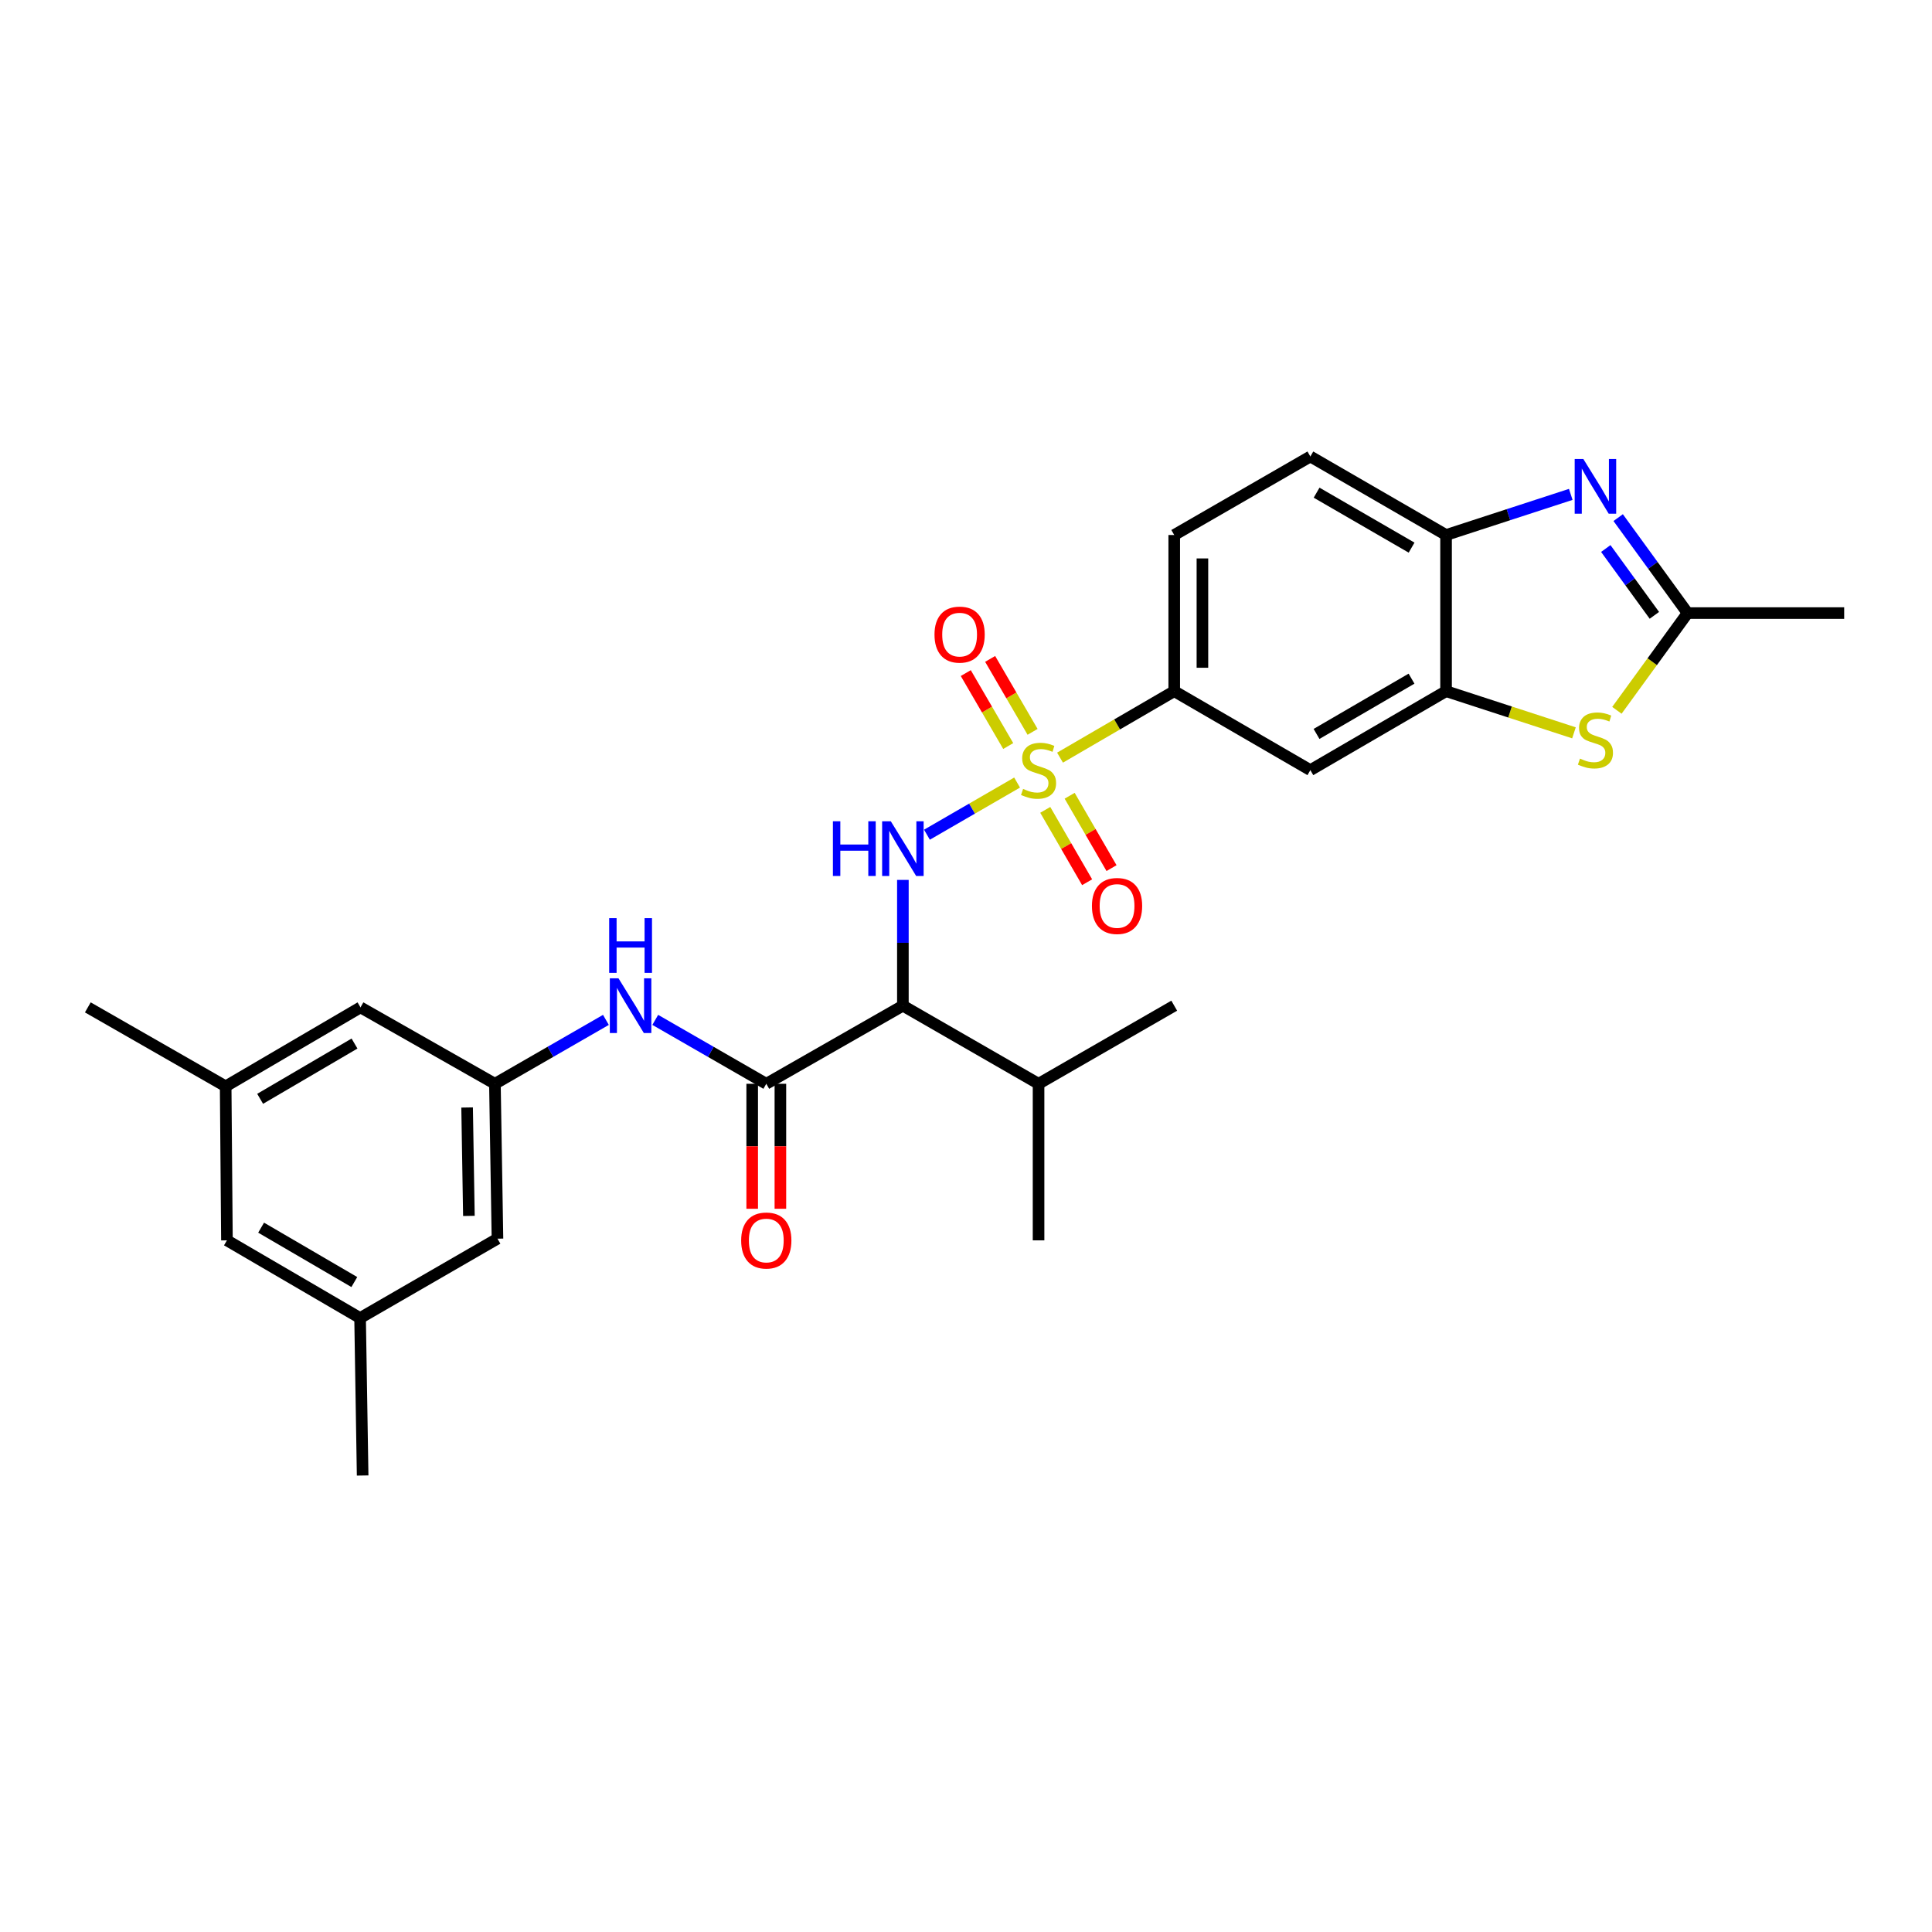 <?xml version='1.0' encoding='iso-8859-1'?>
<svg version='1.1' baseProfile='full'
              xmlns='http://www.w3.org/2000/svg'
                      xmlns:rdkit='http://www.rdkit.org/xml'
                      xmlns:xlink='http://www.w3.org/1999/xlink'
                  xml:space='preserve'
width='1000px' height='1000px' viewBox='0 0 1000 1000'>
<!-- END OF HEADER -->
<rect style='opacity:1.0;fill:#FFFFFF;stroke:none' width='1000' height='1000' x='0' y='0'> </rect>
<path class='bond-0' d='M 526.448,405.05 L 503.114,418.547' style='fill:none;fill-rule:evenodd;stroke:#CCCC00;stroke-width:6px;stroke-linecap:butt;stroke-linejoin:miter;stroke-opacity:1' />
<path class='bond-0' d='M 503.114,418.547 L 479.779,432.044' style='fill:none;fill-rule:evenodd;stroke:#0000FF;stroke-width:6px;stroke-linecap:butt;stroke-linejoin:miter;stroke-opacity:1' />
<path class='bond-7' d='M 548.667,392.157 L 578.223,374.955' style='fill:none;fill-rule:evenodd;stroke:#CCCC00;stroke-width:6px;stroke-linecap:butt;stroke-linejoin:miter;stroke-opacity:1' />
<path class='bond-7' d='M 578.223,374.955 L 607.78,357.753' style='fill:none;fill-rule:evenodd;stroke:#000000;stroke-width:6px;stroke-linecap:butt;stroke-linejoin:miter;stroke-opacity:1' />
<path class='bond-12' d='M 534.464,378.804 L 523.48,359.926' style='fill:none;fill-rule:evenodd;stroke:#CCCC00;stroke-width:6px;stroke-linecap:butt;stroke-linejoin:miter;stroke-opacity:1' />
<path class='bond-12' d='M 523.48,359.926 L 512.497,341.048' style='fill:none;fill-rule:evenodd;stroke:#FF0000;stroke-width:6px;stroke-linecap:butt;stroke-linejoin:miter;stroke-opacity:1' />
<path class='bond-12' d='M 521.853,386.142 L 510.869,367.264' style='fill:none;fill-rule:evenodd;stroke:#CCCC00;stroke-width:6px;stroke-linecap:butt;stroke-linejoin:miter;stroke-opacity:1' />
<path class='bond-12' d='M 510.869,367.264 L 499.885,348.386' style='fill:none;fill-rule:evenodd;stroke:#FF0000;stroke-width:6px;stroke-linecap:butt;stroke-linejoin:miter;stroke-opacity:1' />
<path class='bond-13' d='M 541.023,419.186 L 551.858,437.914' style='fill:none;fill-rule:evenodd;stroke:#CCCC00;stroke-width:6px;stroke-linecap:butt;stroke-linejoin:miter;stroke-opacity:1' />
<path class='bond-13' d='M 551.858,437.914 L 562.693,456.642' style='fill:none;fill-rule:evenodd;stroke:#FF0000;stroke-width:6px;stroke-linecap:butt;stroke-linejoin:miter;stroke-opacity:1' />
<path class='bond-13' d='M 553.653,411.879 L 564.488,430.607' style='fill:none;fill-rule:evenodd;stroke:#CCCC00;stroke-width:6px;stroke-linecap:butt;stroke-linejoin:miter;stroke-opacity:1' />
<path class='bond-13' d='M 564.488,430.607 L 575.323,449.335' style='fill:none;fill-rule:evenodd;stroke:#FF0000;stroke-width:6px;stroke-linecap:butt;stroke-linejoin:miter;stroke-opacity:1' />
<path class='bond-1' d='M 467.332,455.437 L 467.332,487.989' style='fill:none;fill-rule:evenodd;stroke:#0000FF;stroke-width:6px;stroke-linecap:butt;stroke-linejoin:miter;stroke-opacity:1' />
<path class='bond-1' d='M 467.332,487.989 L 467.332,520.541' style='fill:none;fill-rule:evenodd;stroke:#000000;stroke-width:6px;stroke-linecap:butt;stroke-linejoin:miter;stroke-opacity:1' />
<path class='bond-3' d='M 467.332,520.541 L 396.63,560.967' style='fill:none;fill-rule:evenodd;stroke:#000000;stroke-width:6px;stroke-linecap:butt;stroke-linejoin:miter;stroke-opacity:1' />
<path class='bond-17' d='M 467.332,520.541 L 537.556,560.967' style='fill:none;fill-rule:evenodd;stroke:#000000;stroke-width:6px;stroke-linecap:butt;stroke-linejoin:miter;stroke-opacity:1' />
<path class='bond-2' d='M 813.022,255.893 L 780.75,266.406' style='fill:none;fill-rule:evenodd;stroke:#0000FF;stroke-width:6px;stroke-linecap:butt;stroke-linejoin:miter;stroke-opacity:1' />
<path class='bond-2' d='M 780.75,266.406 L 748.478,276.918' style='fill:none;fill-rule:evenodd;stroke:#000000;stroke-width:6px;stroke-linecap:butt;stroke-linejoin:miter;stroke-opacity:1' />
<path class='bond-29' d='M 837.566,267.92 L 855.529,292.624' style='fill:none;fill-rule:evenodd;stroke:#0000FF;stroke-width:6px;stroke-linecap:butt;stroke-linejoin:miter;stroke-opacity:1' />
<path class='bond-29' d='M 855.529,292.624 L 873.492,317.327' style='fill:none;fill-rule:evenodd;stroke:#000000;stroke-width:6px;stroke-linecap:butt;stroke-linejoin:miter;stroke-opacity:1' />
<path class='bond-29' d='M 831.154,283.912 L 843.728,301.205' style='fill:none;fill-rule:evenodd;stroke:#0000FF;stroke-width:6px;stroke-linecap:butt;stroke-linejoin:miter;stroke-opacity:1' />
<path class='bond-29' d='M 843.728,301.205 L 856.302,318.497' style='fill:none;fill-rule:evenodd;stroke:#000000;stroke-width:6px;stroke-linecap:butt;stroke-linejoin:miter;stroke-opacity:1' />
<path class='bond-10' d='M 396.63,560.967 L 367.893,544.427' style='fill:none;fill-rule:evenodd;stroke:#000000;stroke-width:6px;stroke-linecap:butt;stroke-linejoin:miter;stroke-opacity:1' />
<path class='bond-10' d='M 367.893,544.427 L 339.156,527.888' style='fill:none;fill-rule:evenodd;stroke:#0000FF;stroke-width:6px;stroke-linecap:butt;stroke-linejoin:miter;stroke-opacity:1' />
<path class='bond-14' d='M 389.335,560.967 L 389.335,593.312' style='fill:none;fill-rule:evenodd;stroke:#000000;stroke-width:6px;stroke-linecap:butt;stroke-linejoin:miter;stroke-opacity:1' />
<path class='bond-14' d='M 389.335,593.312 L 389.335,625.658' style='fill:none;fill-rule:evenodd;stroke:#FF0000;stroke-width:6px;stroke-linecap:butt;stroke-linejoin:miter;stroke-opacity:1' />
<path class='bond-14' d='M 403.926,560.967 L 403.926,593.312' style='fill:none;fill-rule:evenodd;stroke:#000000;stroke-width:6px;stroke-linecap:butt;stroke-linejoin:miter;stroke-opacity:1' />
<path class='bond-14' d='M 403.926,593.312 L 403.926,625.658' style='fill:none;fill-rule:evenodd;stroke:#FF0000;stroke-width:6px;stroke-linecap:butt;stroke-linejoin:miter;stroke-opacity:1' />
<path class='bond-4' d='M 814.682,379.312 L 781.58,368.532' style='fill:none;fill-rule:evenodd;stroke:#CCCC00;stroke-width:6px;stroke-linecap:butt;stroke-linejoin:miter;stroke-opacity:1' />
<path class='bond-4' d='M 781.58,368.532 L 748.478,357.753' style='fill:none;fill-rule:evenodd;stroke:#000000;stroke-width:6px;stroke-linecap:butt;stroke-linejoin:miter;stroke-opacity:1' />
<path class='bond-5' d='M 836.903,367.653 L 855.197,342.49' style='fill:none;fill-rule:evenodd;stroke:#CCCC00;stroke-width:6px;stroke-linecap:butt;stroke-linejoin:miter;stroke-opacity:1' />
<path class='bond-5' d='M 855.197,342.49 L 873.492,317.327' style='fill:none;fill-rule:evenodd;stroke:#000000;stroke-width:6px;stroke-linecap:butt;stroke-linejoin:miter;stroke-opacity:1' />
<path class='bond-23' d='M 873.492,317.327 L 954.545,317.327' style='fill:none;fill-rule:evenodd;stroke:#000000;stroke-width:6px;stroke-linecap:butt;stroke-linejoin:miter;stroke-opacity:1' />
<path class='bond-6' d='M 748.478,357.753 L 678.238,398.624' style='fill:none;fill-rule:evenodd;stroke:#000000;stroke-width:6px;stroke-linecap:butt;stroke-linejoin:miter;stroke-opacity:1' />
<path class='bond-6' d='M 730.604,351.272 L 681.436,379.882' style='fill:none;fill-rule:evenodd;stroke:#000000;stroke-width:6px;stroke-linecap:butt;stroke-linejoin:miter;stroke-opacity:1' />
<path class='bond-28' d='M 748.478,357.753 L 748.478,276.918' style='fill:none;fill-rule:evenodd;stroke:#000000;stroke-width:6px;stroke-linecap:butt;stroke-linejoin:miter;stroke-opacity:1' />
<path class='bond-9' d='M 607.78,357.753 L 678.238,398.624' style='fill:none;fill-rule:evenodd;stroke:#000000;stroke-width:6px;stroke-linecap:butt;stroke-linejoin:miter;stroke-opacity:1' />
<path class='bond-15' d='M 607.78,357.753 L 607.78,276.918' style='fill:none;fill-rule:evenodd;stroke:#000000;stroke-width:6px;stroke-linecap:butt;stroke-linejoin:miter;stroke-opacity:1' />
<path class='bond-15' d='M 622.371,345.628 L 622.371,289.043' style='fill:none;fill-rule:evenodd;stroke:#000000;stroke-width:6px;stroke-linecap:butt;stroke-linejoin:miter;stroke-opacity:1' />
<path class='bond-8' d='M 748.478,276.918 L 678.238,236.282' style='fill:none;fill-rule:evenodd;stroke:#000000;stroke-width:6px;stroke-linecap:butt;stroke-linejoin:miter;stroke-opacity:1' />
<path class='bond-8' d='M 730.636,283.453 L 681.468,255.007' style='fill:none;fill-rule:evenodd;stroke:#000000;stroke-width:6px;stroke-linecap:butt;stroke-linejoin:miter;stroke-opacity:1' />
<path class='bond-11' d='M 313.624,527.89 L 284.895,544.428' style='fill:none;fill-rule:evenodd;stroke:#0000FF;stroke-width:6px;stroke-linecap:butt;stroke-linejoin:miter;stroke-opacity:1' />
<path class='bond-11' d='M 284.895,544.428 L 256.166,560.967' style='fill:none;fill-rule:evenodd;stroke:#000000;stroke-width:6px;stroke-linecap:butt;stroke-linejoin:miter;stroke-opacity:1' />
<path class='bond-20' d='M 256.166,560.967 L 257.488,641.137' style='fill:none;fill-rule:evenodd;stroke:#000000;stroke-width:6px;stroke-linecap:butt;stroke-linejoin:miter;stroke-opacity:1' />
<path class='bond-20' d='M 241.775,573.232 L 242.7,629.351' style='fill:none;fill-rule:evenodd;stroke:#000000;stroke-width:6px;stroke-linecap:butt;stroke-linejoin:miter;stroke-opacity:1' />
<path class='bond-21' d='M 256.166,560.967 L 186.591,521.417' style='fill:none;fill-rule:evenodd;stroke:#000000;stroke-width:6px;stroke-linecap:butt;stroke-linejoin:miter;stroke-opacity:1' />
<path class='bond-16' d='M 607.78,276.918 L 678.238,236.282' style='fill:none;fill-rule:evenodd;stroke:#000000;stroke-width:6px;stroke-linecap:butt;stroke-linejoin:miter;stroke-opacity:1' />
<path class='bond-26' d='M 537.556,560.967 L 537.556,642.004' style='fill:none;fill-rule:evenodd;stroke:#000000;stroke-width:6px;stroke-linecap:butt;stroke-linejoin:miter;stroke-opacity:1' />
<path class='bond-27' d='M 537.556,560.967 L 607.78,520.541' style='fill:none;fill-rule:evenodd;stroke:#000000;stroke-width:6px;stroke-linecap:butt;stroke-linejoin:miter;stroke-opacity:1' />
<path class='bond-18' d='M 116.805,562.288 L 186.591,521.417' style='fill:none;fill-rule:evenodd;stroke:#000000;stroke-width:6px;stroke-linecap:butt;stroke-linejoin:miter;stroke-opacity:1' />
<path class='bond-18' d='M 134.647,568.748 L 183.497,540.138' style='fill:none;fill-rule:evenodd;stroke:#000000;stroke-width:6px;stroke-linecap:butt;stroke-linejoin:miter;stroke-opacity:1' />
<path class='bond-22' d='M 116.805,562.288 L 117.462,642.004' style='fill:none;fill-rule:evenodd;stroke:#000000;stroke-width:6px;stroke-linecap:butt;stroke-linejoin:miter;stroke-opacity:1' />
<path class='bond-25' d='M 116.805,562.288 L 45.455,521.417' style='fill:none;fill-rule:evenodd;stroke:#000000;stroke-width:6px;stroke-linecap:butt;stroke-linejoin:miter;stroke-opacity:1' />
<path class='bond-19' d='M 186.38,682.219 L 257.488,641.137' style='fill:none;fill-rule:evenodd;stroke:#000000;stroke-width:6px;stroke-linecap:butt;stroke-linejoin:miter;stroke-opacity:1' />
<path class='bond-24' d='M 186.38,682.219 L 187.702,763.718' style='fill:none;fill-rule:evenodd;stroke:#000000;stroke-width:6px;stroke-linecap:butt;stroke-linejoin:miter;stroke-opacity:1' />
<path class='bond-30' d='M 186.38,682.219 L 117.462,642.004' style='fill:none;fill-rule:evenodd;stroke:#000000;stroke-width:6px;stroke-linecap:butt;stroke-linejoin:miter;stroke-opacity:1' />
<path class='bond-30' d='M 183.396,663.584 L 135.153,635.434' style='fill:none;fill-rule:evenodd;stroke:#000000;stroke-width:6px;stroke-linecap:butt;stroke-linejoin:miter;stroke-opacity:1' />
<path  class='atom-0' d='M 529.556 408.344
Q 529.876 408.464, 531.196 409.024
Q 532.516 409.584, 533.956 409.944
Q 535.436 410.264, 536.876 410.264
Q 539.556 410.264, 541.116 408.984
Q 542.676 407.664, 542.676 405.384
Q 542.676 403.824, 541.876 402.864
Q 541.116 401.904, 539.916 401.384
Q 538.716 400.864, 536.716 400.264
Q 534.196 399.504, 532.676 398.784
Q 531.196 398.064, 530.116 396.544
Q 529.076 395.024, 529.076 392.464
Q 529.076 388.904, 531.476 386.704
Q 533.916 384.504, 538.716 384.504
Q 541.996 384.504, 545.716 386.064
L 544.796 389.144
Q 541.396 387.744, 538.836 387.744
Q 536.076 387.744, 534.556 388.904
Q 533.036 390.024, 533.076 391.984
Q 533.076 393.504, 533.836 394.424
Q 534.636 395.344, 535.756 395.864
Q 536.916 396.384, 538.836 396.984
Q 541.396 397.784, 542.916 398.584
Q 544.436 399.384, 545.516 401.024
Q 546.636 402.624, 546.636 405.384
Q 546.636 409.304, 543.996 411.424
Q 541.396 413.504, 537.036 413.504
Q 534.516 413.504, 532.596 412.944
Q 530.716 412.424, 528.476 411.504
L 529.556 408.344
' fill='#CCCC00'/>
<path  class='atom-1' d='M 431.112 425.084
L 434.952 425.084
L 434.952 437.124
L 449.432 437.124
L 449.432 425.084
L 453.272 425.084
L 453.272 453.404
L 449.432 453.404
L 449.432 440.324
L 434.952 440.324
L 434.952 453.404
L 431.112 453.404
L 431.112 425.084
' fill='#0000FF'/>
<path  class='atom-1' d='M 461.072 425.084
L 470.352 440.084
Q 471.272 441.564, 472.752 444.244
Q 474.232 446.924, 474.312 447.084
L 474.312 425.084
L 478.072 425.084
L 478.072 453.404
L 474.192 453.404
L 464.232 437.004
Q 463.072 435.084, 461.832 432.884
Q 460.632 430.684, 460.272 430.004
L 460.272 453.404
L 456.592 453.404
L 456.592 425.084
L 461.072 425.084
' fill='#0000FF'/>
<path  class='atom-3' d='M 819.535 237.572
L 828.815 252.572
Q 829.735 254.052, 831.215 256.732
Q 832.695 259.412, 832.775 259.572
L 832.775 237.572
L 836.535 237.572
L 836.535 265.892
L 832.655 265.892
L 822.695 249.492
Q 821.535 247.572, 820.295 245.372
Q 819.095 243.172, 818.735 242.492
L 818.735 265.892
L 815.055 265.892
L 815.055 237.572
L 819.535 237.572
' fill='#0000FF'/>
<path  class='atom-5' d='M 817.795 392.651
Q 818.115 392.771, 819.435 393.331
Q 820.755 393.891, 822.195 394.251
Q 823.675 394.571, 825.115 394.571
Q 827.795 394.571, 829.355 393.291
Q 830.915 391.971, 830.915 389.691
Q 830.915 388.131, 830.115 387.171
Q 829.355 386.211, 828.155 385.691
Q 826.955 385.171, 824.955 384.571
Q 822.435 383.811, 820.915 383.091
Q 819.435 382.371, 818.355 380.851
Q 817.315 379.331, 817.315 376.771
Q 817.315 373.211, 819.715 371.011
Q 822.155 368.811, 826.955 368.811
Q 830.235 368.811, 833.955 370.371
L 833.035 373.451
Q 829.635 372.051, 827.075 372.051
Q 824.315 372.051, 822.795 373.211
Q 821.275 374.331, 821.315 376.291
Q 821.315 377.811, 822.075 378.731
Q 822.875 379.651, 823.995 380.171
Q 825.155 380.691, 827.075 381.291
Q 829.635 382.091, 831.155 382.891
Q 832.675 383.691, 833.755 385.331
Q 834.875 386.931, 834.875 389.691
Q 834.875 393.611, 832.235 395.731
Q 829.635 397.811, 825.275 397.811
Q 822.755 397.811, 820.835 397.251
Q 818.955 396.731, 816.715 395.811
L 817.795 392.651
' fill='#CCCC00'/>
<path  class='atom-11' d='M 320.13 506.381
L 329.41 521.381
Q 330.33 522.861, 331.81 525.541
Q 333.29 528.221, 333.37 528.381
L 333.37 506.381
L 337.13 506.381
L 337.13 534.701
L 333.25 534.701
L 323.29 518.301
Q 322.13 516.381, 320.89 514.181
Q 319.69 511.981, 319.33 511.301
L 319.33 534.701
L 315.65 534.701
L 315.65 506.381
L 320.13 506.381
' fill='#0000FF'/>
<path  class='atom-11' d='M 315.31 475.229
L 319.15 475.229
L 319.15 487.269
L 333.63 487.269
L 333.63 475.229
L 337.47 475.229
L 337.47 503.549
L 333.63 503.549
L 333.63 490.469
L 319.15 490.469
L 319.15 503.549
L 315.31 503.549
L 315.31 475.229
' fill='#0000FF'/>
<path  class='atom-13' d='M 483.693 328.472
Q 483.693 321.672, 487.053 317.872
Q 490.413 314.072, 496.693 314.072
Q 502.973 314.072, 506.333 317.872
Q 509.693 321.672, 509.693 328.472
Q 509.693 335.352, 506.293 339.272
Q 502.893 343.152, 496.693 343.152
Q 490.453 343.152, 487.053 339.272
Q 483.693 335.392, 483.693 328.472
M 496.693 339.952
Q 501.013 339.952, 503.333 337.072
Q 505.693 334.152, 505.693 328.472
Q 505.693 322.912, 503.333 320.112
Q 501.013 317.272, 496.693 317.272
Q 492.373 317.272, 490.013 320.072
Q 487.693 322.872, 487.693 328.472
Q 487.693 334.192, 490.013 337.072
Q 492.373 339.952, 496.693 339.952
' fill='#FF0000'/>
<path  class='atom-14' d='M 565.184 468.928
Q 565.184 462.128, 568.544 458.328
Q 571.904 454.528, 578.184 454.528
Q 584.464 454.528, 587.824 458.328
Q 591.184 462.128, 591.184 468.928
Q 591.184 475.808, 587.784 479.728
Q 584.384 483.608, 578.184 483.608
Q 571.944 483.608, 568.544 479.728
Q 565.184 475.848, 565.184 468.928
M 578.184 480.408
Q 582.504 480.408, 584.824 477.528
Q 587.184 474.608, 587.184 468.928
Q 587.184 463.368, 584.824 460.568
Q 582.504 457.728, 578.184 457.728
Q 573.864 457.728, 571.504 460.528
Q 569.184 463.328, 569.184 468.928
Q 569.184 474.648, 571.504 477.528
Q 573.864 480.408, 578.184 480.408
' fill='#FF0000'/>
<path  class='atom-15' d='M 383.63 642.084
Q 383.63 635.284, 386.99 631.484
Q 390.35 627.684, 396.63 627.684
Q 402.91 627.684, 406.27 631.484
Q 409.63 635.284, 409.63 642.084
Q 409.63 648.964, 406.23 652.884
Q 402.83 656.764, 396.63 656.764
Q 390.39 656.764, 386.99 652.884
Q 383.63 649.004, 383.63 642.084
M 396.63 653.564
Q 400.95 653.564, 403.27 650.684
Q 405.63 647.764, 405.63 642.084
Q 405.63 636.524, 403.27 633.724
Q 400.95 630.884, 396.63 630.884
Q 392.31 630.884, 389.95 633.684
Q 387.63 636.484, 387.63 642.084
Q 387.63 647.804, 389.95 650.684
Q 392.31 653.564, 396.63 653.564
' fill='#FF0000'/>
</svg>
